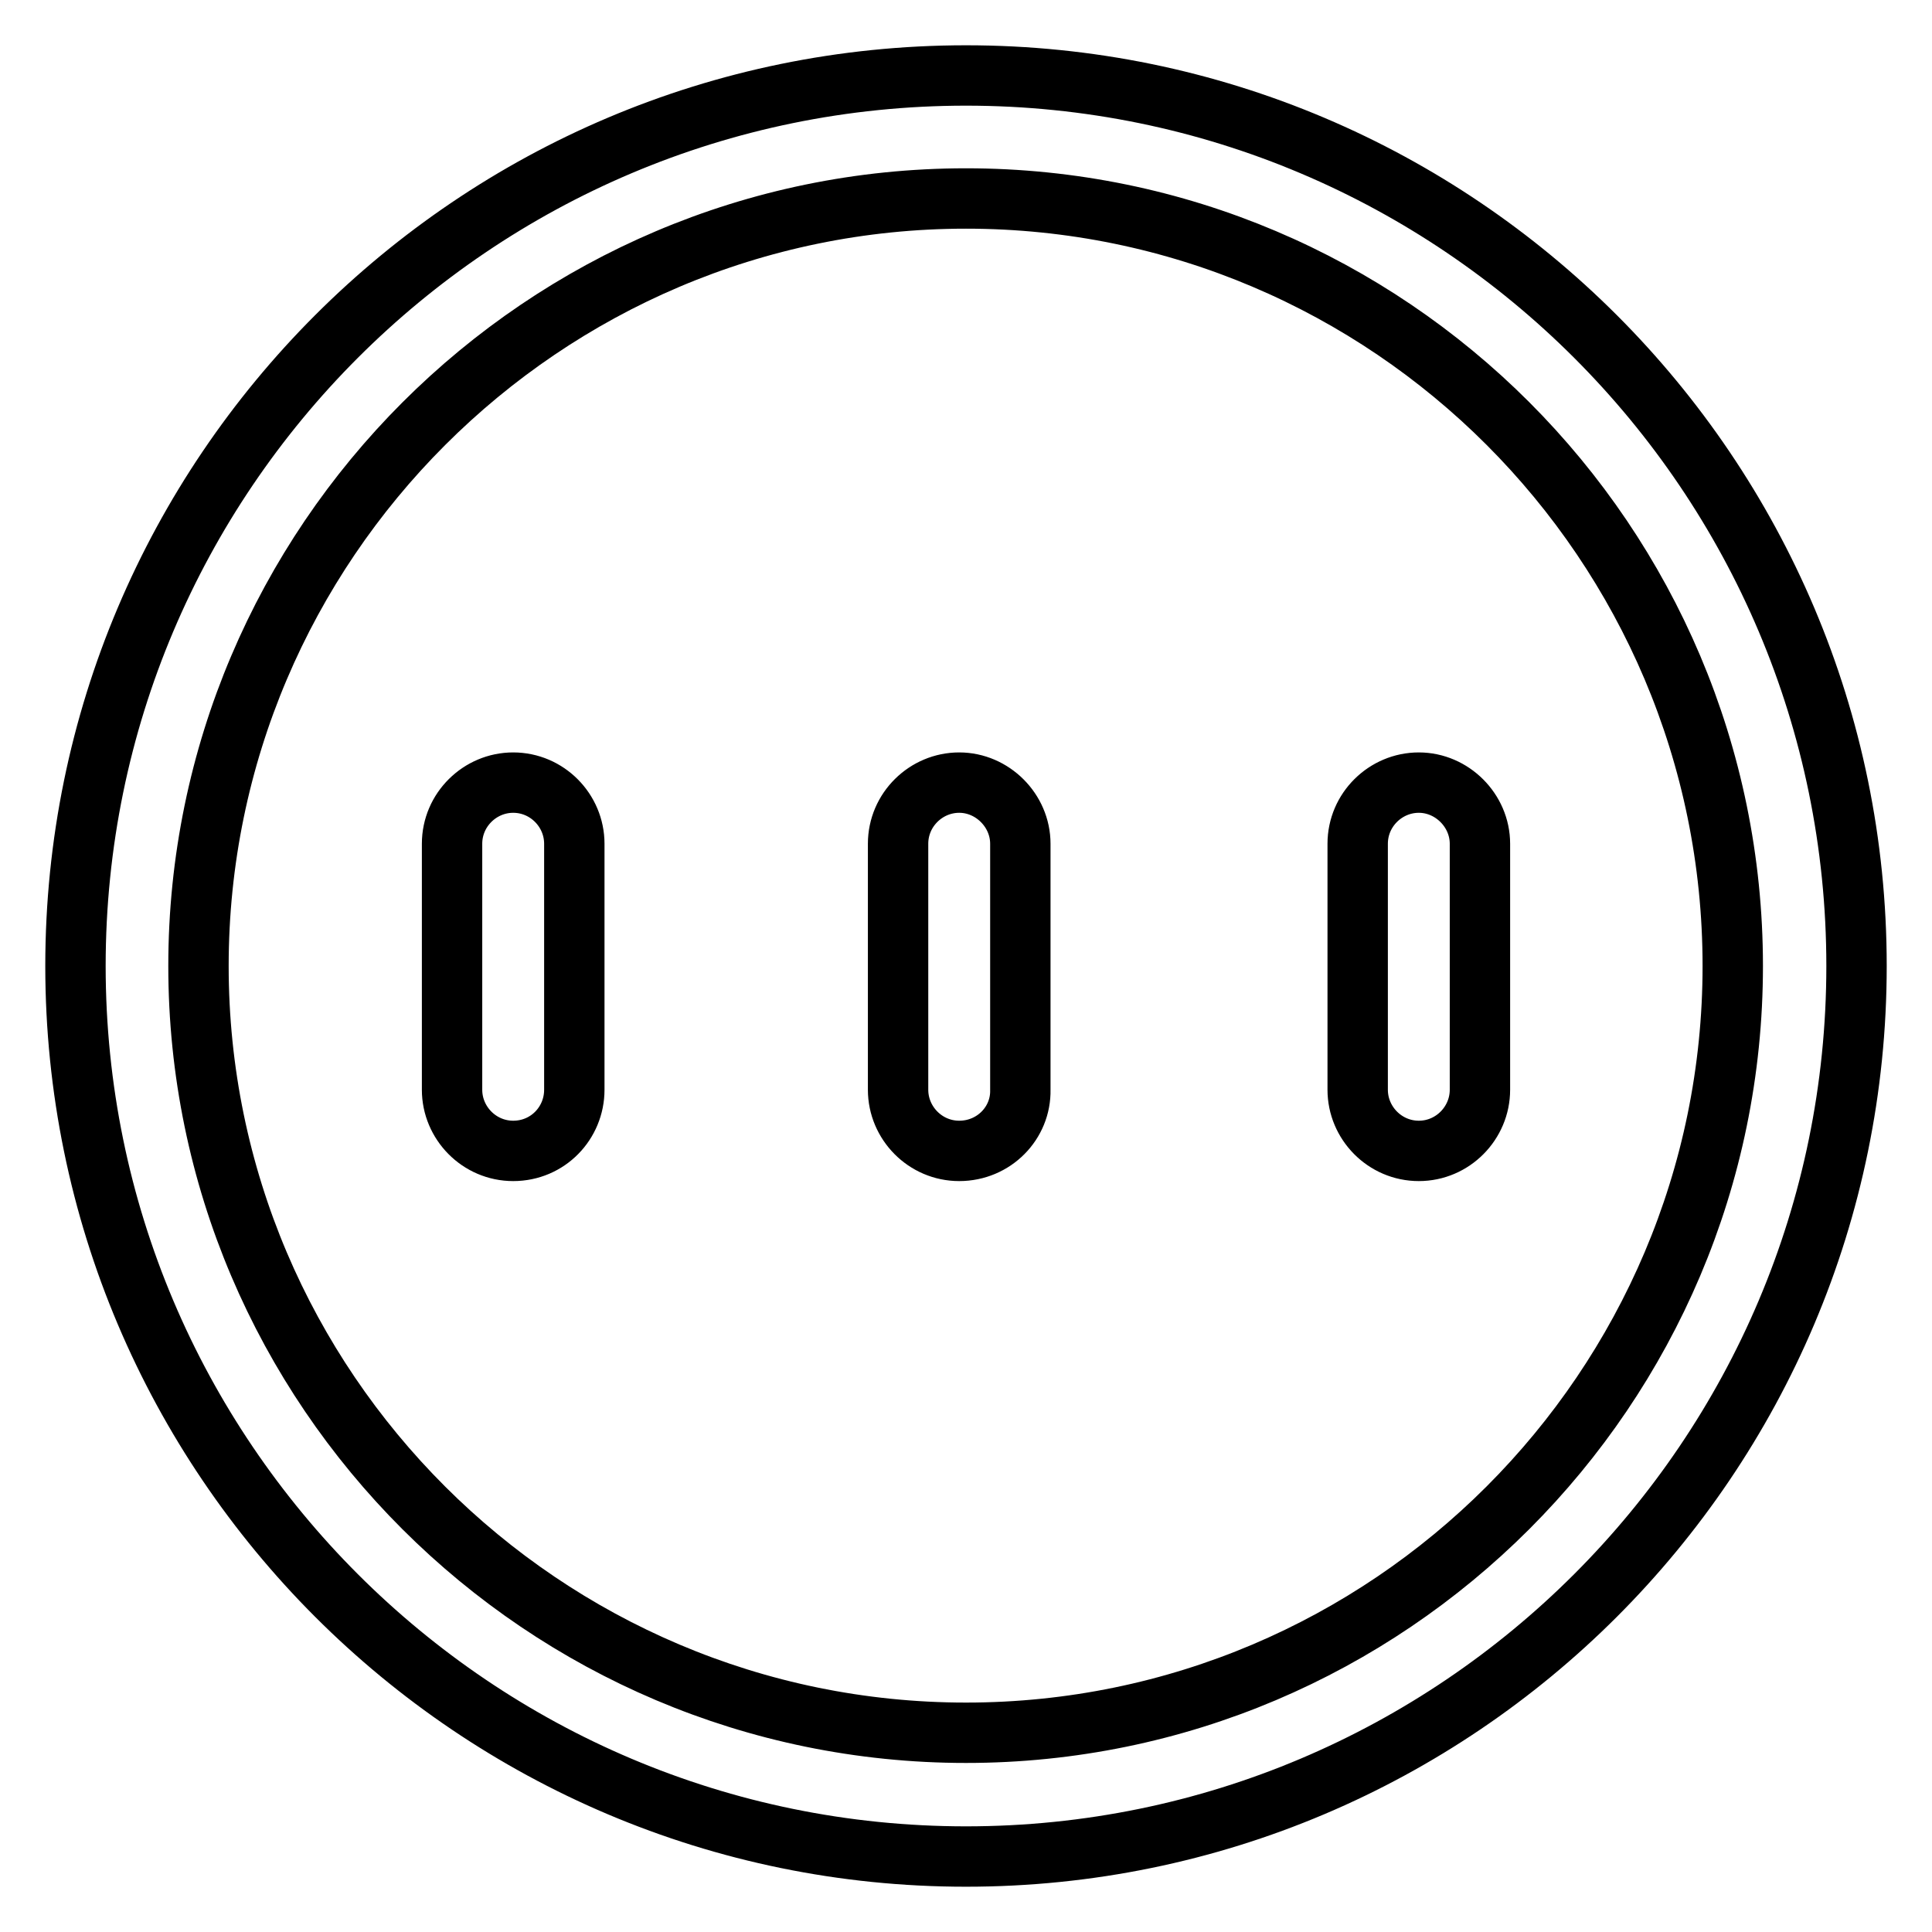 <?xml version="1.0" encoding="utf-8"?>
<!-- Svg Vector Icons : http://www.onlinewebfonts.com/icon -->
<!DOCTYPE svg PUBLIC "-//W3C//DTD SVG 1.1//EN" "http://www.w3.org/Graphics/SVG/1.1/DTD/svg11.dtd">
<svg version="1.1" xmlns="http://www.w3.org/2000/svg" xmlns:xlink="http://www.w3.org/1999/xlink" x="0px" y="0px" viewBox="0 0 256 256" enable-background="new 0 0 256 256" xml:space="preserve">
<g> <path stroke-width="8" fill-opacity="0" stroke="#000000"  d="M128,26.3c56,0,101.6,45.6,101.6,101.7c0,56-45.6,101.6-101.6,101.6C72,229.6,26.3,184,26.3,128 C26.3,72,72,26.3,128,26.3 M128,10C62.9,10,10,62.9,10,128s52.9,118,118,118s118-52.9,118-118S193.1,10,128,10L128,10z M68,152.5 c-4.5,0-8.1-3.7-8.1-8.1v-32.6c0-4.5,3.7-8.1,8.1-8.1c4.5,0,8.1,3.7,8.1,8.1v32.6C76.1,148.8,72.6,152.5,68,152.5z M127.1,152.5 c-4.5,0-8.1-3.7-8.1-8.1v-32.6c0-4.5,3.7-8.1,8.1-8.1c4.4,0,8.1,3.7,8.1,8.1v32.6C135.3,148.8,131.7,152.5,127.1,152.5z M188,152.5 c-4.5,0-8.1-3.7-8.1-8.1v-32.6c0-4.5,3.7-8.1,8.1-8.1s8.1,3.7,8.1,8.1v32.6C196.1,148.8,192.5,152.5,188,152.5z"/></g>
</svg>